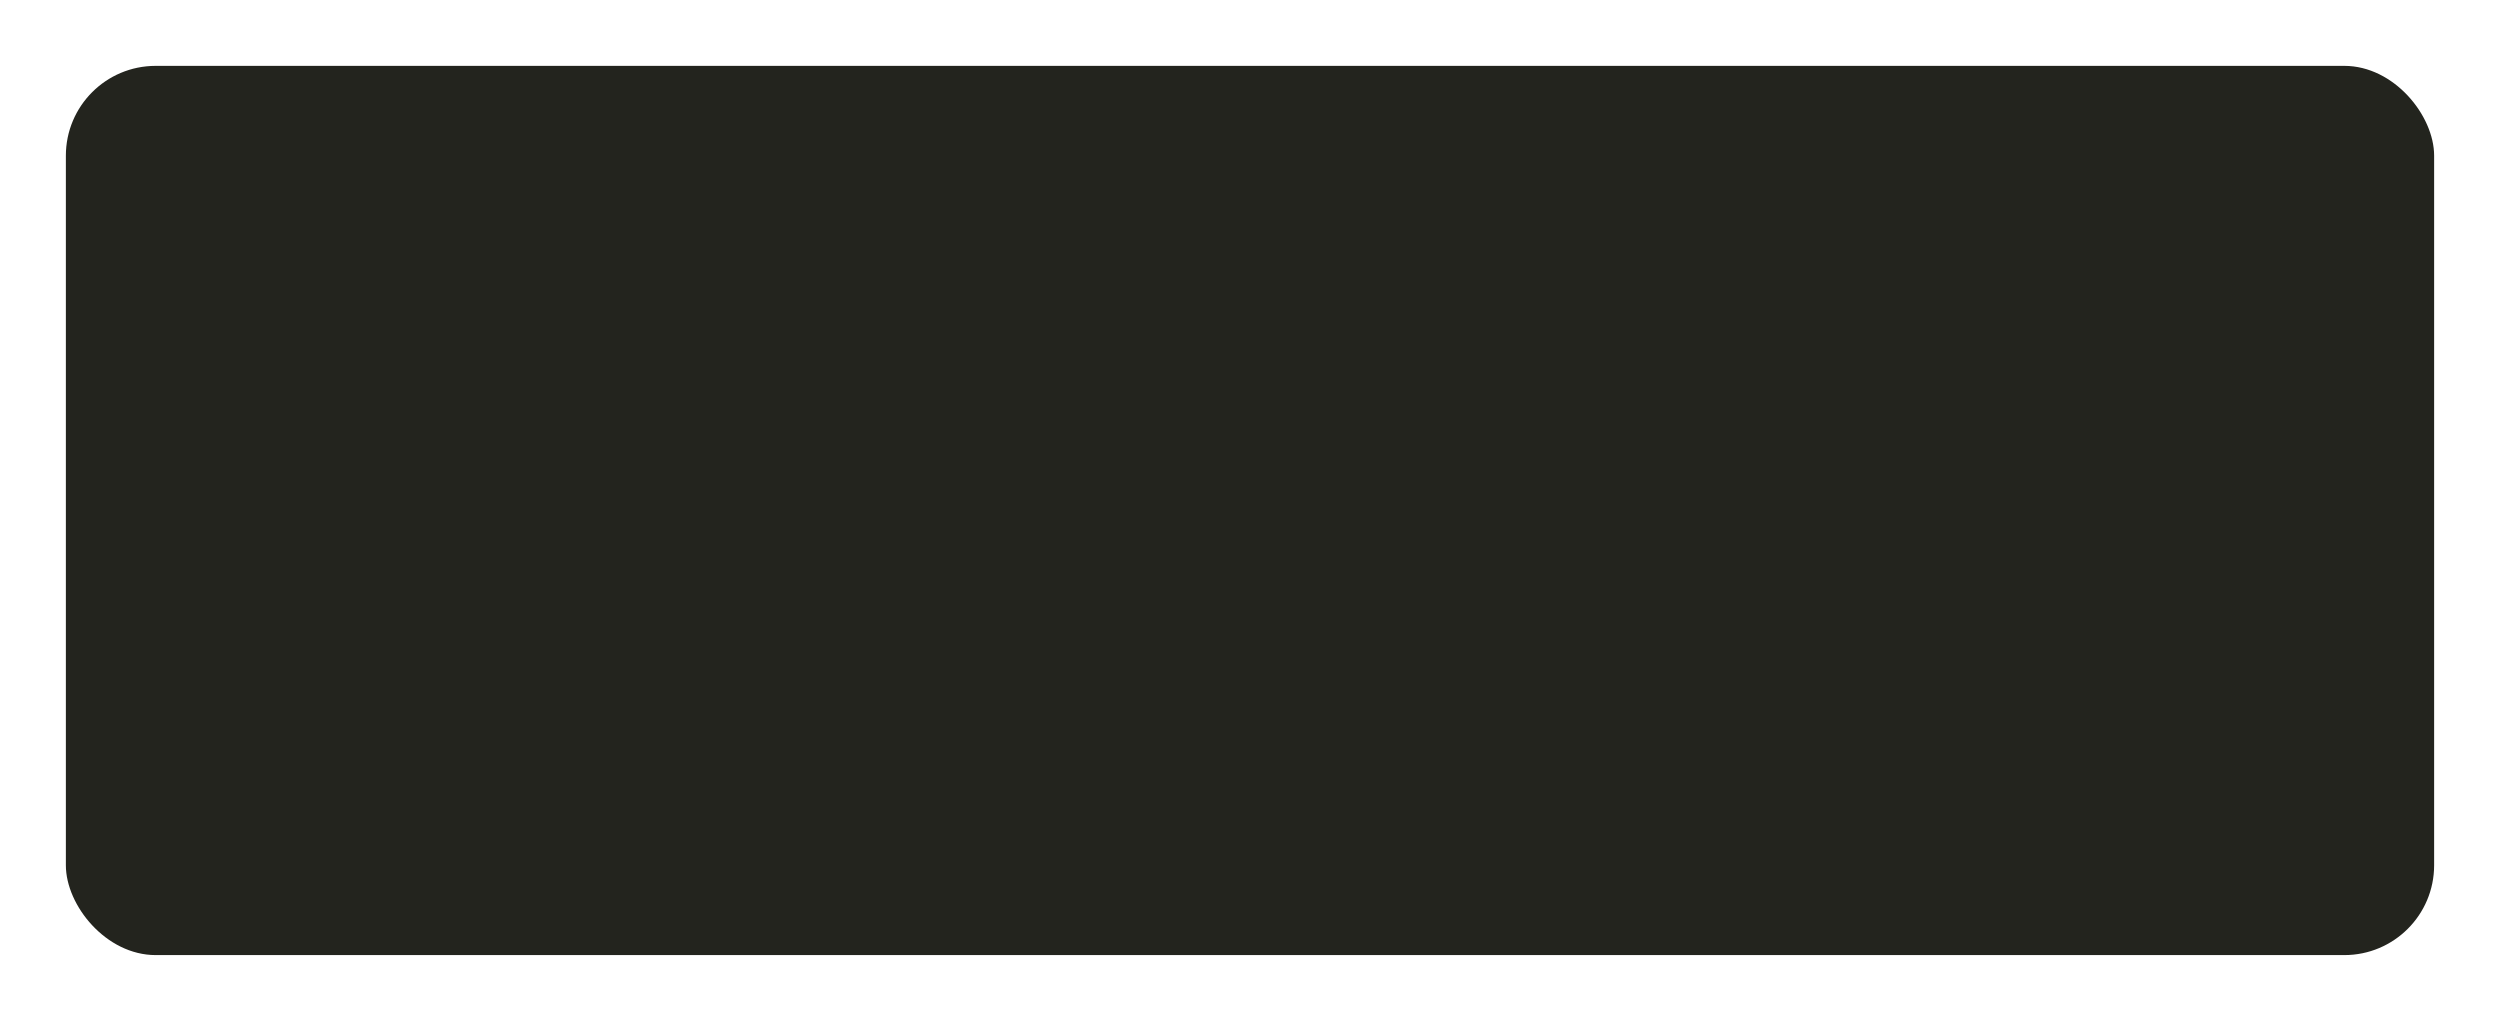 <?xml version="1.0" encoding="UTF-8"?> <svg xmlns="http://www.w3.org/2000/svg" width="835" height="341" viewBox="0 0 835 341" fill="none"><g filter="url(#filter0_d_45_6)"><rect x="22" y="22" width="791" height="297" rx="30" fill="#23241E"></rect></g><defs><filter id="filter0_d_45_6" x="0" y="0" width="835" height="341" filterUnits="userSpaceOnUse" color-interpolation-filters="sRGB"><feFlood flood-opacity="0" result="BackgroundImageFix"></feFlood><feColorMatrix in="SourceAlpha" type="matrix" values="0 0 0 0 0 0 0 0 0 0 0 0 0 0 0 0 0 0 127 0" result="hardAlpha"></feColorMatrix><feMorphology radius="2" operator="dilate" in="SourceAlpha" result="effect1_dropShadow_45_6"></feMorphology><feOffset></feOffset><feGaussianBlur stdDeviation="10"></feGaussianBlur><feComposite in2="hardAlpha" operator="out"></feComposite><feColorMatrix type="matrix" values="0 0 0 0 0.514 0 0 0 0 0.89 0 0 0 0 0.498 0 0 0 1 0"></feColorMatrix><feBlend mode="normal" in2="BackgroundImageFix" result="effect1_dropShadow_45_6"></feBlend><feBlend mode="normal" in="SourceGraphic" in2="effect1_dropShadow_45_6" result="shape"></feBlend></filter></defs></svg> 